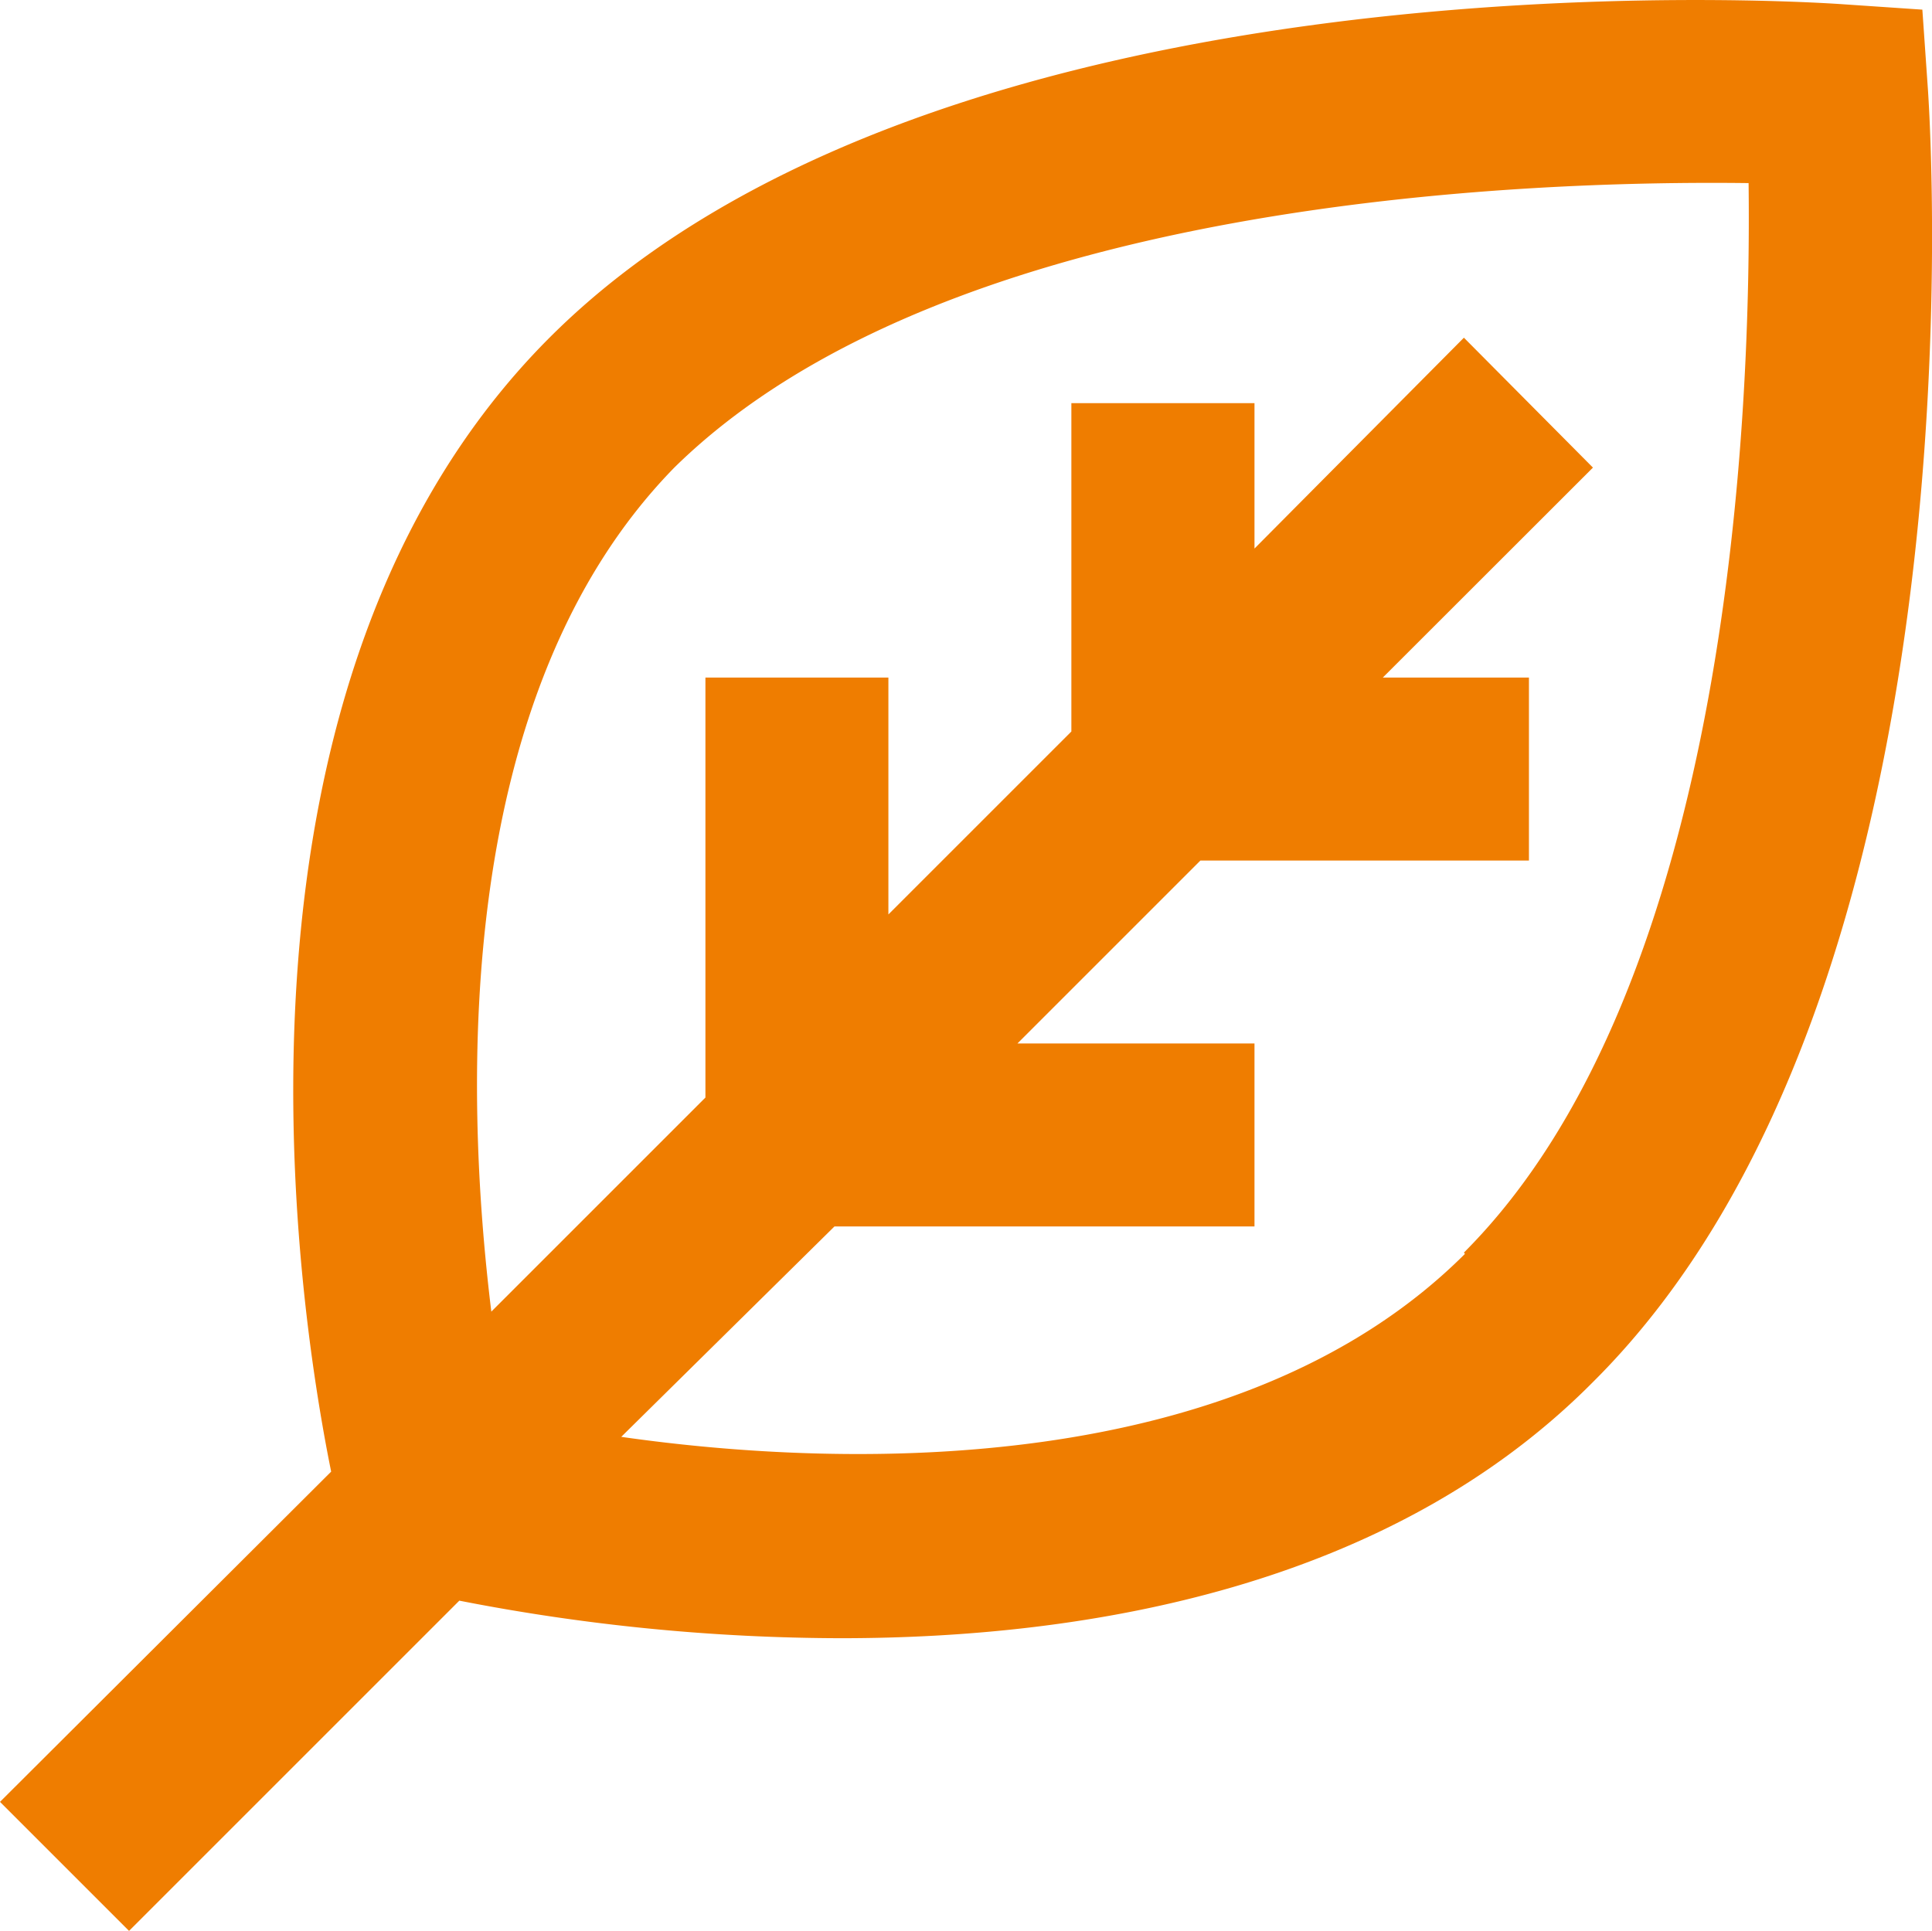 <svg xmlns="http://www.w3.org/2000/svg" viewBox="0 0 132.2 132.14"><defs><style>.cls-1{fill:#ef7d00;}</style></defs><g id="Layer_2" data-name="Layer 2"><g id="Layer_1-2" data-name="Layer 1"><g id="Layer_2-2" data-name="Layer 2"><path class="cls-1" d="M131.54.66,126.09.29c-2.69-.19-61.73-4-88.52,22.85C14.09,46.68,20.16,88.38,22.66,100.71L0,123.31l8.83,8.83,22.6-22.6a137,137,0,0,0,26.11,2.57c16.9,0,37.56-3.51,51.46-17.53C135.92,67.84,132.1,8.8,131.92,6.11Zm-31.3,85.15c-15.41,15.4-42.39,14.72-57.73,12.52L57.1,83.93H85.84V71.41H69.62L82.14,58.89h22.48V46.37h-10L109,32l-8.83-8.89L85.84,37.54V27.59H73.31V50.06L60.79,62.58V46.37H48.27V75.11L33.62,89.76C31.74,74.42,31.05,47.43,46.14,32c18.72-18.41,58.48-19.66,73.51-19.47.18,15-1.07,54.78-19.48,73.19Z"/></g></g></g></svg>